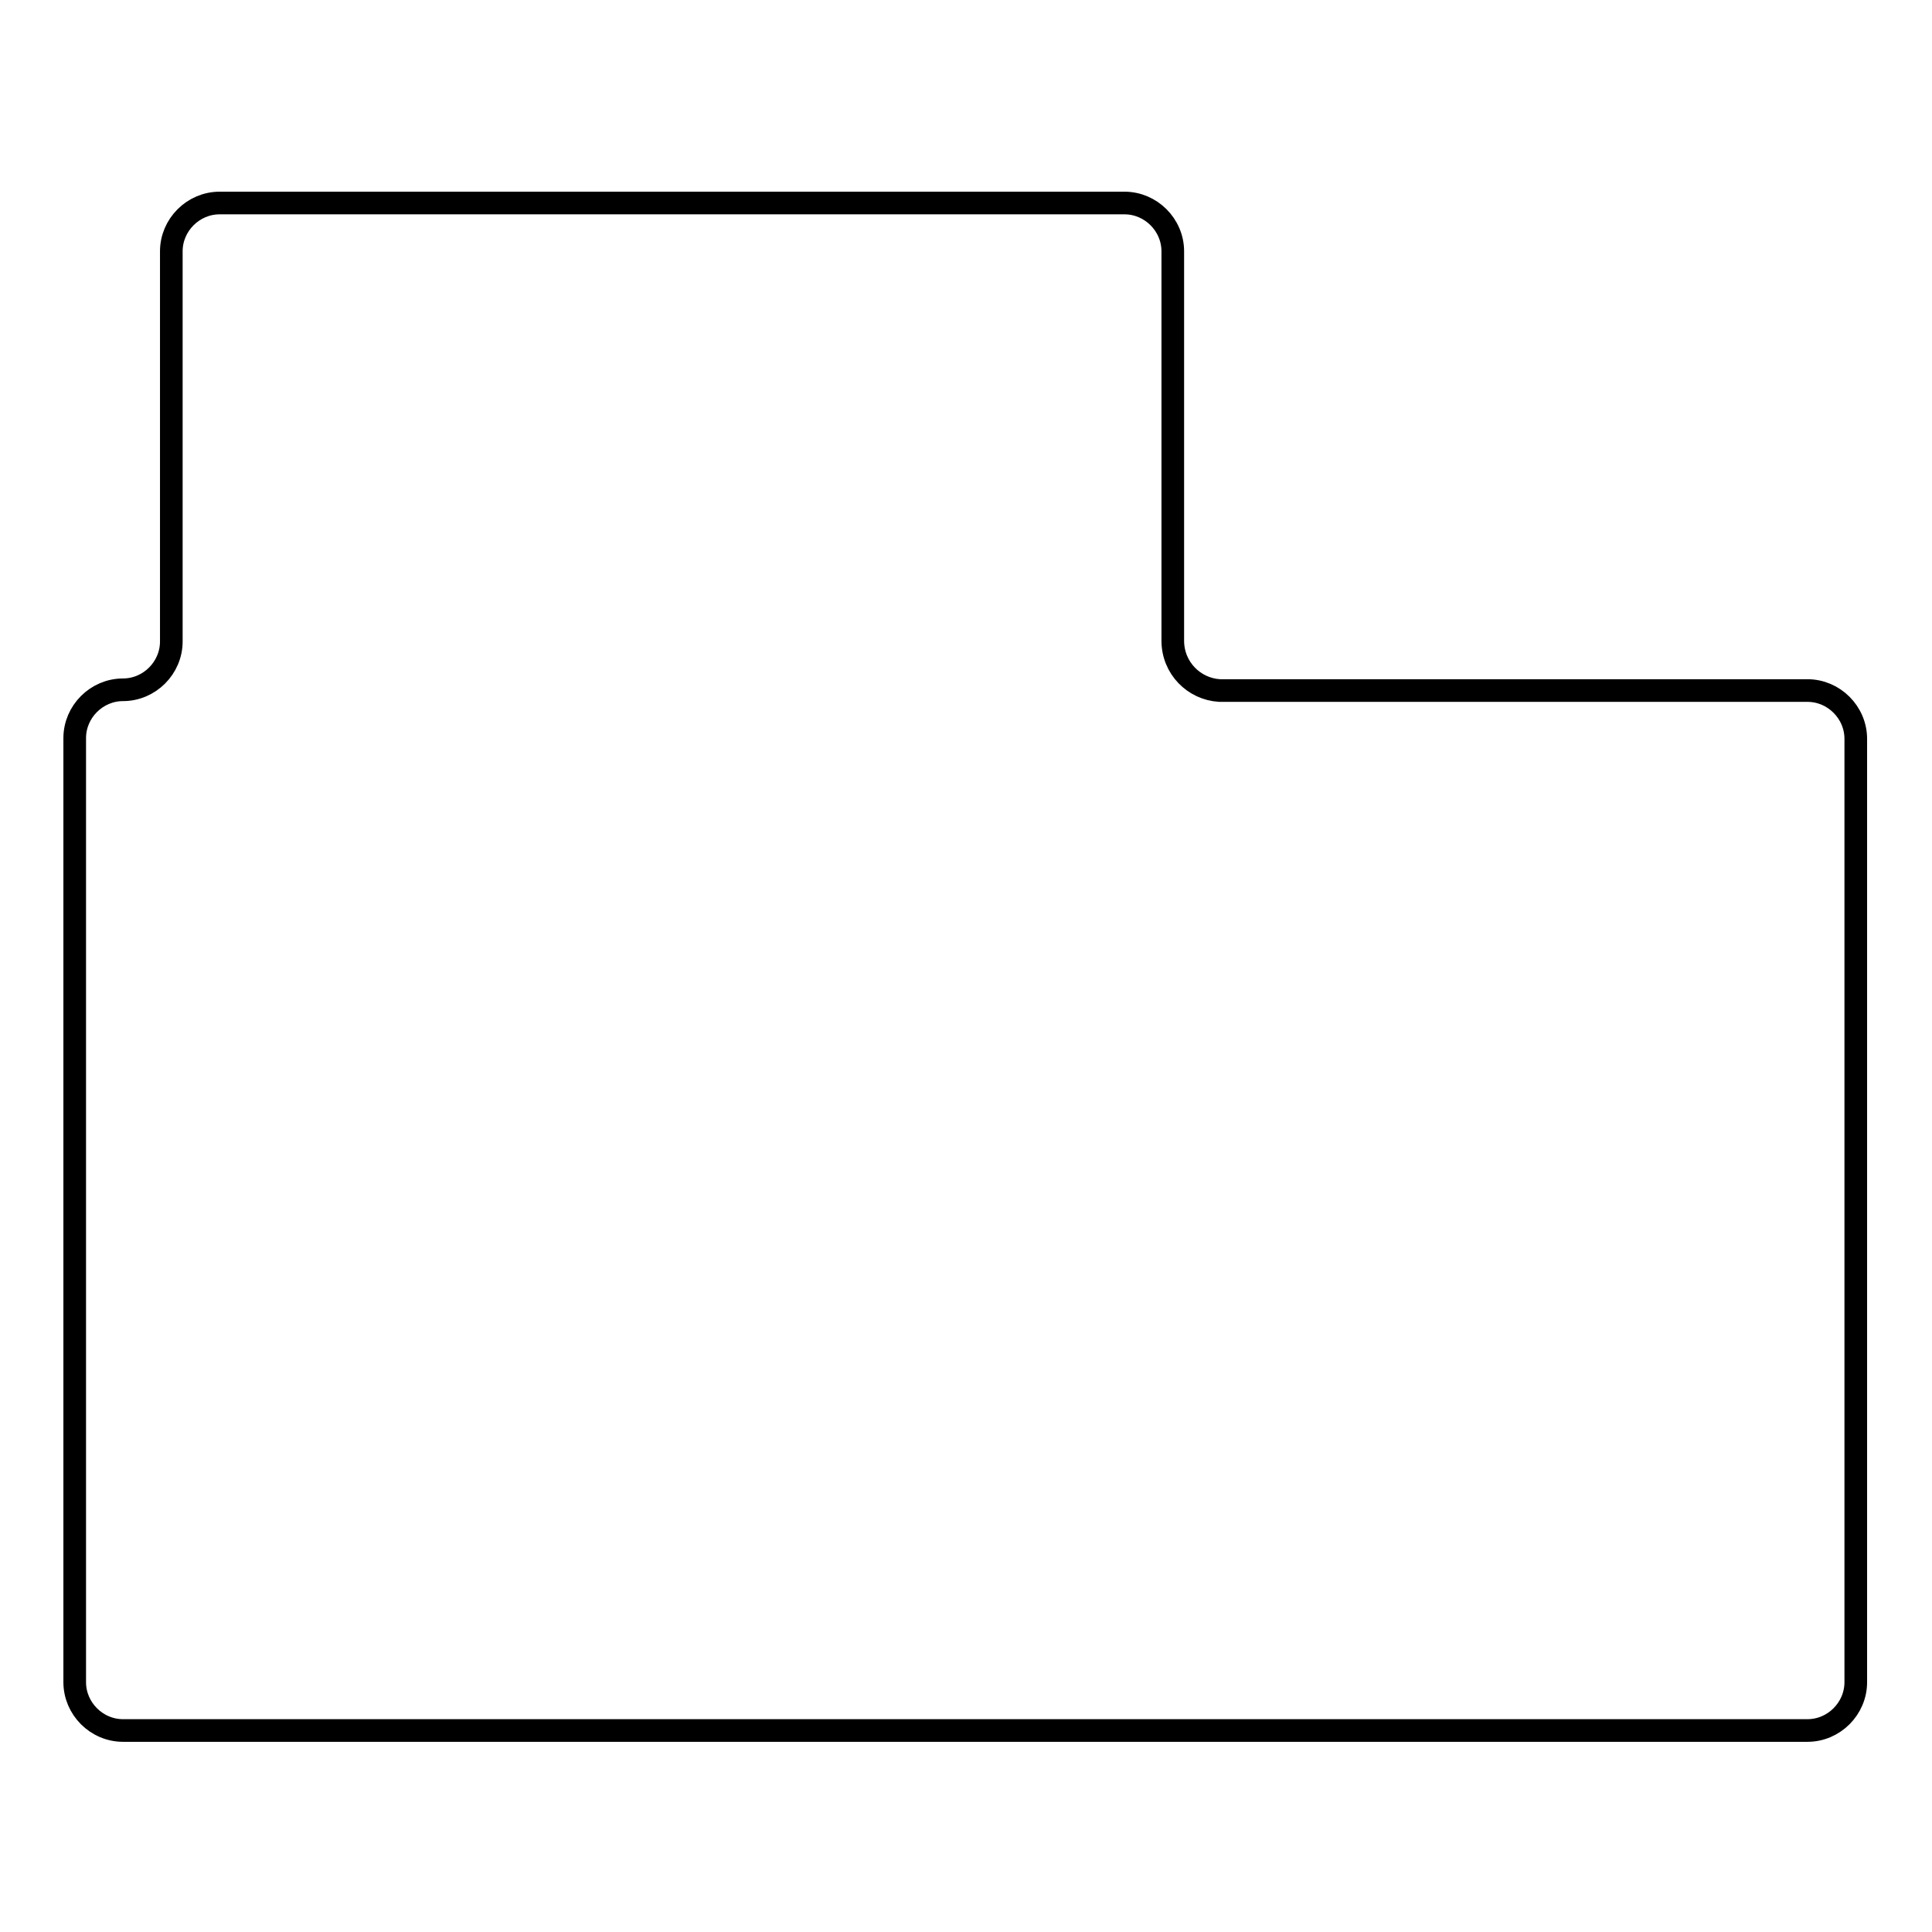 <?xml version="1.0" encoding="utf-8"?>
<!-- Svg Vector Icons : http://www.onlinewebfonts.com/icon -->
<!DOCTYPE svg PUBLIC "-//W3C//DTD SVG 1.1//EN" "http://www.w3.org/Graphics/SVG/1.1/DTD/svg11.dtd">
<svg version="1.1" xmlns="http://www.w3.org/2000/svg" xmlns:xlink="http://www.w3.org/1999/xlink" x="0px" y="0px" viewBox="0 0 256 256" enable-background="new 0 0 256 256" xml:space="preserve">
<g><g><path stroke-width="3" fill-opacity="0" stroke="#000000"  d="M155.4,84.9V33.3c0-3.5-2.9-6.4-6.4-6.4H29.1c-3.5,0-6.4,2.9-6.4,6.4v51.7c0,3.5-2.9,6.4-6.4,6.4l0,0c-3.5,0-6.4,2.9-6.4,6.4v125.1c0,3.5,2.9,6.4,6.4,6.4h223.2c3.5,0,6.4-2.9,6.4-6.4v-125c0-3.5-2.9-6.4-6.4-6.4h-77.9C158.2,91.3,155.4,88.5,155.4,84.9z"/></g></g>
</svg>
